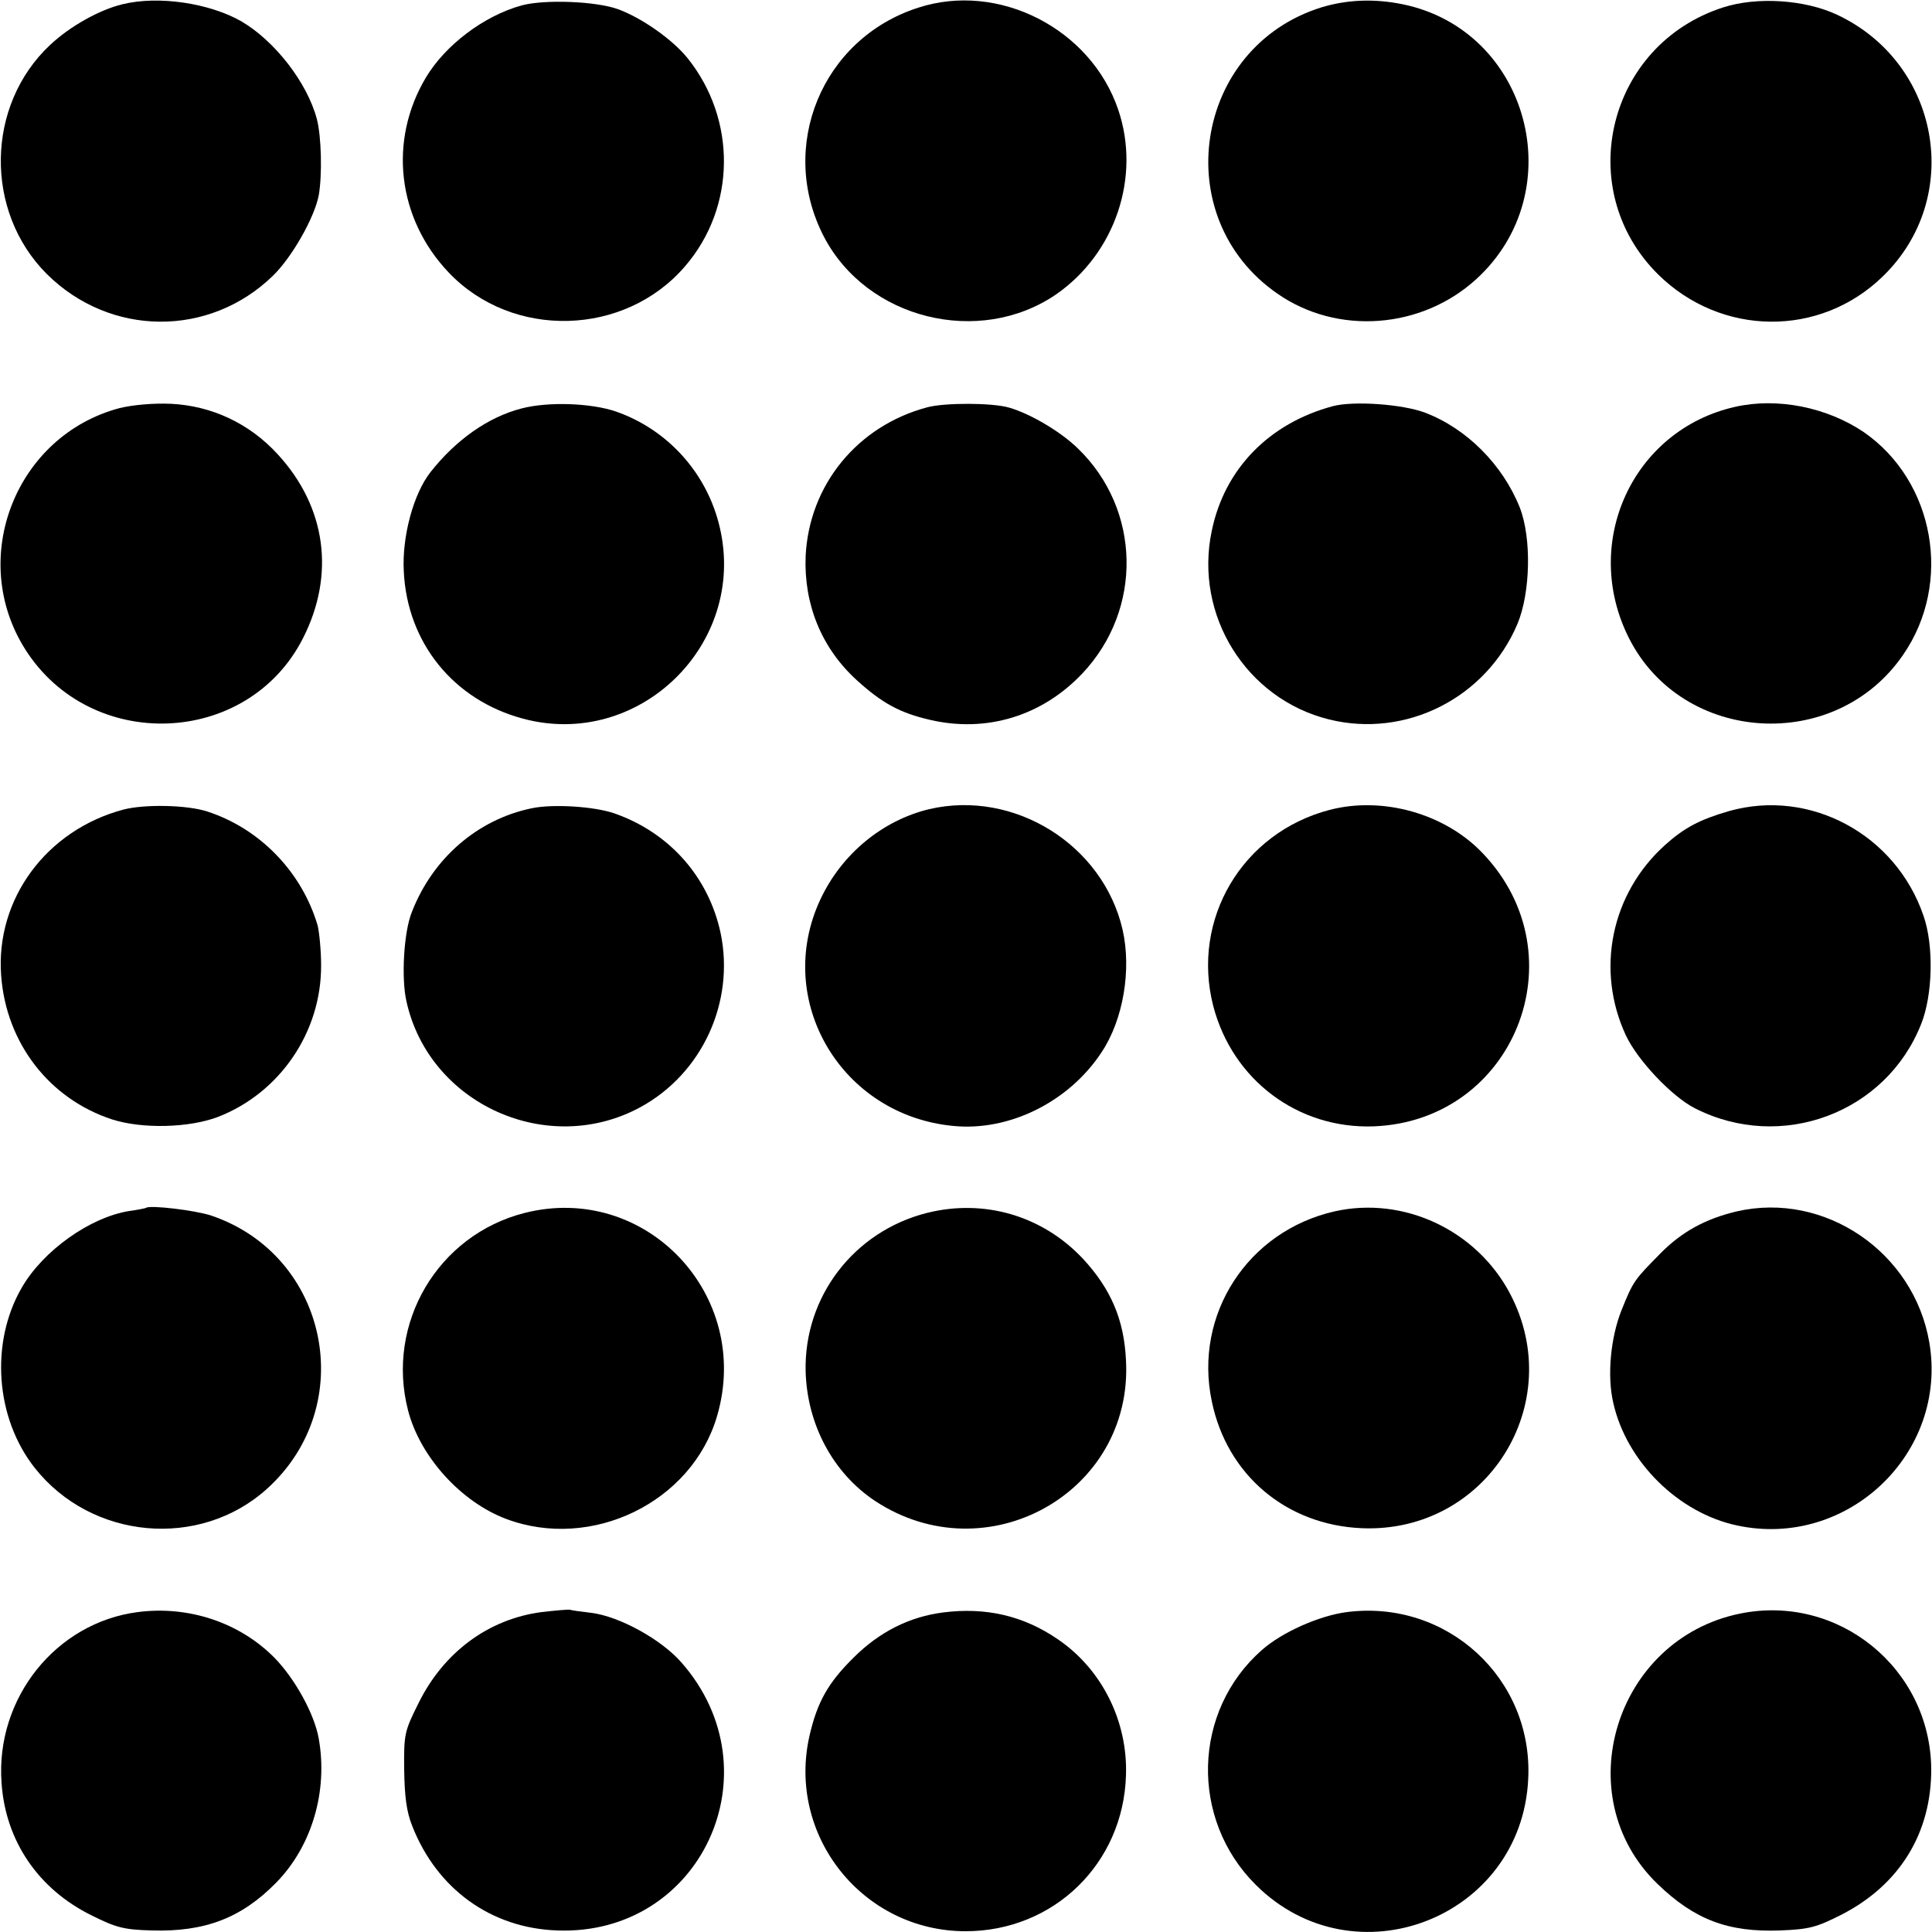 <?xml version="1.0" standalone="no"?>
<!DOCTYPE svg PUBLIC "-//W3C//DTD SVG 20010904//EN"
 "http://www.w3.org/TR/2001/REC-SVG-20010904/DTD/svg10.dtd">
<svg version="1.0" xmlns="http://www.w3.org/2000/svg"
 width="500pt" height="500pt" viewBox="0 0 500 500"
 preserveAspectRatio="xMidYMid meet">
<g transform="translate(0,500) scale(0.1,-0.1)"
fill="#000000" stroke="none">
<path d="M317 4989 c-59 -14 -136 -57 -187 -105 -167 -156 -171 -431 -9 -593
164 -163 421 -165 586 -4 49 48 107 150 118 208 9 52 7 151 -5 197 -25 94
-108 201 -194 252 -83 48 -216 68 -309 45z"/>
<path d="M1350 4986 c-98 -27 -198 -103 -248 -187 -97 -163 -74 -364 59 -504
165 -174 456 -166 612 16 132 153 134 380 6 539 -39 48 -117 103 -179 126 -57
21 -191 26 -250 10z"/>
<path d="M2376 4980 c-249 -80 -364 -360 -244 -592 111 -214 402 -286 601
-150 153 106 220 304 161 478 -71 210 -310 332 -518 264z"/>
<path d="M3420 4981 c-331 -103 -399 -544 -114 -741 155 -108 373 -92 515 38
248 227 136 644 -191 711 -74 15 -144 12 -210 -8z"/>
<path d="M4460 4981 c-300 -96 -391 -471 -169 -691 163 -161 419 -164 582 -5
210 204 148 552 -119 677 -83 39 -207 47 -294 19z"/>
<path d="M310 3944 c-269 -71 -394 -388 -245 -624 170 -269 576 -253 719 28
84 165 60 340 -65 476 -73 80 -171 126 -277 131 -46 2 -99 -3 -132 -11z"/>
<path d="M1350 3943 c-86 -22 -170 -81 -236 -165 -44 -56 -74 -167 -69 -257 9
-185 129 -333 309 -381 299 -80 579 192 509 494 -32 140 -134 254 -269 301
-64 22 -175 26 -244 8z"/>
<path d="M2400 3946 c-181 -48 -306 -201 -315 -385 -5 -125 41 -238 132 -321
66 -60 112 -85 190 -103 146 -34 290 10 394 120 157 166 152 424 -11 582 -45
44 -123 90 -178 106 -44 13 -167 13 -212 1z"/>
<path d="M3450 3949 c-165 -44 -281 -162 -314 -323 -46 -218 89 -435 304 -488
199 -49 406 56 487 247 34 81 37 223 6 302 -44 110 -137 204 -245 245 -58 22
-184 31 -238 17z"/>
<path d="M4490 3947 c-265 -60 -399 -352 -274 -599 139 -274 534 -298 709 -43
129 186 82 450 -102 577 -95 64 -223 90 -333 65z"/>
<path d="M320 2905 c-200 -53 -332 -232 -317 -430 13 -175 125 -319 287 -372
78 -25 198 -22 273 6 161 62 269 220 268 393 0 40 -5 87 -9 103 -41 139 -150
251 -286 295 -53 17 -161 19 -216 5z"/>
<path d="M1375 2908 c-139 -29 -255 -129 -309 -268 -21 -51 -28 -172 -14 -232
59 -266 366 -404 606 -273 159 87 244 271 207 450 -31 145 -132 260 -275 310
-52 18 -160 25 -215 13z"/>
<path d="M2405 2906 c-121 -29 -227 -116 -282 -234 -122 -261 54 -559 345
-586 145 -14 299 63 383 191 56 84 78 214 54 318 -51 219 -280 362 -500 311z"/>
<path d="M3441 2904 c-226 -59 -359 -283 -301 -508 50 -191 219 -318 415 -311
363 14 535 441 283 706 -97 103 -259 149 -397 113z"/>
<path d="M4475 2901 c-76 -22 -116 -43 -166 -88 -140 -126 -180 -324 -101
-493 30 -64 119 -158 178 -188 223 -114 495 -13 586 218 30 75 33 203 6 280
-72 211 -294 330 -503 271z"/>
<path d="M378 1874 c-2 -1 -21 -5 -43 -8 -102 -16 -224 -103 -279 -199 -82
-142 -68 -337 34 -466 147 -186 427 -211 601 -54 239 216 159 604 -144 707
-42 14 -161 28 -169 20z"/>
<path d="M1358 1861 c-225 -57 -360 -286 -302 -511 31 -120 137 -237 254 -281
221 -83 481 43 546 267 91 313 -185 604 -498 525z"/>
<path d="M2399 1861 c-190 -48 -319 -218 -314 -411 4 -137 71 -262 179 -334
289 -191 669 21 650 364 -5 105 -39 184 -111 262 -105 112 -256 156 -404 119z"/>
<path d="M3454 1865 c-225 -51 -365 -267 -318 -491 39 -191 193 -321 389 -329
322 -13 533 322 383 607 -87 165 -276 253 -454 213z"/>
<path d="M4495 1865 c-81 -19 -143 -53 -198 -109 -68 -69 -70 -71 -101 -148
-28 -71 -37 -169 -21 -238 34 -153 169 -286 321 -318 286 -61 546 188 497 474
-40 234 -271 391 -498 339z"/>
<path d="M357 828 c-212 -27 -369 -223 -353 -442 10 -150 95 -275 233 -343 64
-32 84 -37 156 -39 137 -4 232 32 322 124 92 94 134 236 110 372 -11 64 -62
156 -115 210 -90 91 -222 135 -353 118z"/>
<path d="M1402 828 c-138 -18 -254 -104 -319 -236 -36 -72 -38 -80 -37 -171 1
-70 6 -110 21 -147 64 -163 204 -264 375 -270 372 -14 569 411 322 693 -52 60
-161 120 -234 129 -25 3 -49 6 -55 8 -5 1 -38 -2 -73 -6z"/>
<path d="M2441 827 c-87 -11 -165 -50 -232 -117 -66 -65 -94 -115 -114 -202
-59 -259 138 -506 404 -506 228 0 408 175 415 403 5 141 -63 276 -177 353 -89
61 -187 83 -296 69z"/>
<path d="M3486 828 c-71 -9 -168 -52 -220 -98 -180 -158 -187 -438 -16 -608
255 -254 688 -86 705 274 13 260 -210 465 -469 432z"/>
<path d="M4503 824 c-323 -66 -448 -472 -214 -699 96 -93 183 -126 318 -121
75 3 94 8 159 41 150 77 233 211 232 378 -3 260 -241 453 -495 401z"/>
</g>
</svg>
